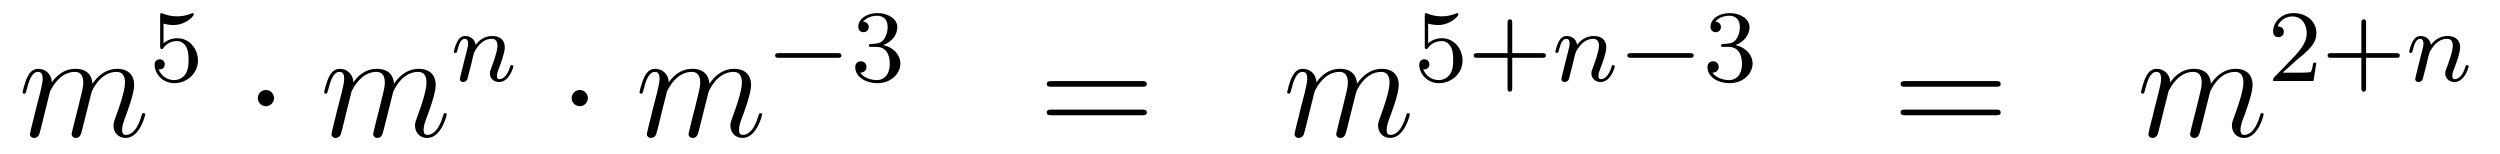 <?xml version='1.0'?>
<!-- This file was generated by dvisvgm 1.14.1 -->
<svg height='12pt' version='1.1' viewBox='0 -12 195 12' width='195pt' xmlns='http://www.w3.org/2000/svg' xmlns:xlink='http://www.w3.org/1999/xlink'>
<g id='page1'>
<g transform='matrix(1 0 0 1 -132 653)'>
<path d='M135.903 -657.862C135.927 -657.934 136.225 -658.532 136.668 -658.914C136.978 -659.201 137.385 -659.393 137.851 -659.393C138.329 -659.393 138.497 -659.034 138.497 -658.556C138.497 -658.484 138.497 -658.245 138.353 -657.683L138.054 -656.452C137.959 -656.093 137.732 -655.209 137.708 -655.077C137.66 -654.898 137.588 -654.587 137.588 -654.539C137.588 -654.372 137.72 -654.24 137.899 -654.24C138.258 -654.24 138.317 -654.515 138.425 -654.946L139.142 -657.803C139.166 -657.898 139.788 -659.393 141.102 -659.393C141.581 -659.393 141.748 -659.034 141.748 -658.556C141.748 -657.887 141.282 -656.583 141.019 -655.866C140.911 -655.579 140.852 -655.424 140.852 -655.209C140.852 -654.671 141.222 -654.24 141.796 -654.24C142.908 -654.24 143.326 -655.998 143.326 -656.069C143.326 -656.129 143.278 -656.177 143.207 -656.177C143.099 -656.177 143.087 -656.141 143.027 -655.938C142.752 -654.982 142.31 -654.48 141.832 -654.48C141.712 -654.48 141.521 -654.492 141.521 -654.874C141.521 -655.185 141.664 -655.567 141.712 -655.699C141.927 -656.272 142.465 -657.683 142.465 -658.377C142.465 -659.094 142.047 -659.632 141.138 -659.632C140.337 -659.632 139.692 -659.178 139.214 -658.472C139.178 -659.118 138.783 -659.632 137.887 -659.632C136.823 -659.632 136.261 -658.879 136.046 -658.58C136.01 -659.261 135.52 -659.632 134.994 -659.632C134.648 -659.632 134.373 -659.464 134.145 -659.01C133.93 -658.58 133.763 -657.851 133.763 -657.803C133.763 -657.755 133.811 -657.695 133.894 -657.695C133.99 -657.695 134.002 -657.707 134.073 -657.982C134.253 -658.687 134.48 -659.393 134.958 -659.393C135.233 -659.393 135.329 -659.201 135.329 -658.843C135.329 -658.58 135.209 -658.113 135.126 -657.743L134.791 -656.452C134.743 -656.225 134.612 -655.687 134.552 -655.472C134.468 -655.161 134.337 -654.599 134.337 -654.539C134.337 -654.372 134.468 -654.24 134.648 -654.24C134.791 -654.24 134.958 -654.312 135.054 -654.492C135.078 -654.551 135.185 -654.97 135.245 -655.209L135.508 -656.285L135.903 -657.862Z' fill-rule='evenodd'/>
<path d='M144.756 -663.158C144.859 -663.126 145.178 -663.047 145.512 -663.047C146.509 -663.047 147.114 -663.748 147.114 -663.867C147.114 -663.955 147.058 -663.979 147.018 -663.979C147.003 -663.979 146.987 -663.979 146.915 -663.939C146.604 -663.82 146.238 -663.724 145.808 -663.724C145.337 -663.724 144.947 -663.843 144.7 -663.939C144.62 -663.979 144.604 -663.979 144.596 -663.979C144.492 -663.979 144.492 -663.891 144.492 -663.748V-661.413C144.492 -661.27 144.492 -661.174 144.62 -661.174C144.684 -661.174 144.708 -661.206 144.747 -661.27C144.843 -661.389 145.146 -661.796 145.823 -661.796C146.27 -661.796 146.485 -661.429 146.557 -661.278C146.692 -660.991 146.708 -660.624 146.708 -660.313C146.708 -660.019 146.7 -659.588 146.477 -659.238C146.325 -658.999 146.007 -658.752 145.584 -658.752C145.066 -658.752 144.556 -659.078 144.373 -659.596C144.397 -659.588 144.445 -659.588 144.453 -659.588C144.676 -659.588 144.851 -659.732 144.851 -659.979C144.851 -660.274 144.62 -660.377 144.461 -660.377C144.317 -660.377 144.062 -660.297 144.062 -659.955C144.062 -659.238 144.684 -658.513 145.6 -658.513C146.596 -658.513 147.441 -659.286 147.441 -660.274C147.441 -661.198 146.772 -662.019 145.831 -662.019C145.433 -662.019 145.058 -661.891 144.756 -661.62V-663.158Z' fill-rule='evenodd'/>
<path d='M153.375 -657.348C153.375 -657.695 153.088 -657.982 152.742 -657.982C152.395 -657.982 152.108 -657.695 152.108 -657.348C152.108 -657.002 152.395 -656.715 152.742 -656.715C153.088 -656.715 153.375 -657.002 153.375 -657.348Z' fill-rule='evenodd'/>
<path d='M159.422 -657.862C159.446 -657.934 159.745 -658.532 160.187 -658.914C160.498 -659.201 160.904 -659.393 161.37 -659.393C161.848 -659.393 162.016 -659.034 162.016 -658.556C162.016 -658.484 162.016 -658.245 161.873 -657.683L161.574 -656.452C161.478 -656.093 161.251 -655.209 161.227 -655.077C161.179 -654.898 161.108 -654.587 161.108 -654.539C161.108 -654.372 161.239 -654.24 161.418 -654.24C161.777 -654.24 161.837 -654.515 161.944 -654.946L162.662 -657.803C162.685 -657.898 163.307 -659.393 164.622 -659.393C165.1 -659.393 165.267 -659.034 165.267 -658.556C165.267 -657.887 164.801 -656.583 164.538 -655.866C164.431 -655.579 164.371 -655.424 164.371 -655.209C164.371 -654.671 164.742 -654.24 165.315 -654.24C166.427 -654.24 166.845 -655.998 166.845 -656.069C166.845 -656.129 166.797 -656.177 166.726 -656.177C166.618 -656.177 166.606 -656.141 166.547 -655.938C166.272 -654.982 165.829 -654.48 165.351 -654.48C165.232 -654.48 165.04 -654.492 165.04 -654.874C165.04 -655.185 165.184 -655.567 165.232 -655.699C165.447 -656.272 165.985 -657.683 165.985 -658.377C165.985 -659.094 165.566 -659.632 164.658 -659.632C163.857 -659.632 163.211 -659.178 162.733 -658.472C162.697 -659.118 162.303 -659.632 161.406 -659.632C160.343 -659.632 159.781 -658.879 159.565 -658.58C159.529 -659.261 159.039 -659.632 158.513 -659.632C158.167 -659.632 157.892 -659.464 157.665 -659.01C157.449 -658.58 157.282 -657.851 157.282 -657.803C157.282 -657.755 157.33 -657.695 157.414 -657.695C157.509 -657.695 157.521 -657.707 157.593 -657.982C157.772 -658.687 157.999 -659.393 158.478 -659.393C158.753 -659.393 158.848 -659.201 158.848 -658.843C158.848 -658.58 158.728 -658.113 158.645 -657.743L158.31 -656.452C158.262 -656.225 158.131 -655.687 158.071 -655.472C157.988 -655.161 157.856 -654.599 157.856 -654.539C157.856 -654.372 157.988 -654.24 158.167 -654.24C158.31 -654.24 158.478 -654.312 158.573 -654.492C158.597 -654.551 158.705 -654.97 158.764 -655.209L159.027 -656.285L159.422 -657.862Z' fill-rule='evenodd'/>
<path d='M168.754 -659.987C168.777 -660.106 168.857 -660.409 168.881 -660.529C168.993 -660.959 168.993 -660.967 169.176 -661.23C169.439 -661.62 169.813 -661.971 170.348 -661.971C170.634 -661.971 170.802 -661.804 170.802 -661.429C170.802 -660.991 170.467 -660.082 170.316 -659.692C170.212 -659.429 170.212 -659.381 170.212 -659.277C170.212 -658.823 170.586 -658.6 170.929 -658.6C171.71 -658.6 172.037 -659.716 172.037 -659.819C172.037 -659.899 171.973 -659.923 171.917 -659.923C171.822 -659.923 171.806 -659.867 171.782 -659.787C171.59 -659.134 171.256 -658.823 170.953 -658.823C170.825 -658.823 170.762 -658.903 170.762 -659.086C170.762 -659.27 170.825 -659.445 170.905 -659.644C171.025 -659.947 171.375 -660.863 171.375 -661.31C171.375 -661.907 170.961 -662.194 170.387 -662.194C169.742 -662.194 169.328 -661.804 169.096 -661.501C169.041 -661.939 168.69 -662.194 168.283 -662.194C167.997 -662.194 167.798 -662.011 167.67 -661.764C167.479 -661.389 167.399 -660.991 167.399 -660.975C167.399 -660.903 167.455 -660.871 167.518 -660.871C167.622 -660.871 167.63 -660.903 167.686 -661.11C167.782 -661.501 167.925 -661.971 168.26 -661.971C168.467 -661.971 168.515 -661.772 168.515 -661.597C168.515 -661.453 168.475 -661.302 168.411 -661.039C168.395 -660.975 168.276 -660.505 168.244 -660.393L167.949 -659.198C167.917 -659.078 167.869 -658.879 167.869 -658.847C167.869 -658.664 168.021 -658.6 168.124 -658.6C168.267 -658.6 168.387 -658.696 168.443 -658.792C168.467 -658.839 168.531 -659.11 168.57 -659.277L168.754 -659.987Z' fill-rule='evenodd'/>
<path d='M177.855 -657.348C177.855 -657.695 177.568 -657.982 177.222 -657.982C176.875 -657.982 176.588 -657.695 176.588 -657.348C176.588 -657.002 176.875 -656.715 177.222 -656.715C177.568 -656.715 177.855 -657.002 177.855 -657.348Z' fill-rule='evenodd'/>
<path d='M184.022 -657.862C184.046 -657.934 184.345 -658.532 184.787 -658.914C185.098 -659.201 185.504 -659.393 185.97 -659.393C186.448 -659.393 186.616 -659.034 186.616 -658.556C186.616 -658.484 186.616 -658.245 186.473 -657.683L186.174 -656.452C186.078 -656.093 185.851 -655.209 185.827 -655.077C185.779 -654.898 185.708 -654.587 185.708 -654.539C185.708 -654.372 185.839 -654.24 186.018 -654.24C186.377 -654.24 186.437 -654.515 186.544 -654.946L187.262 -657.803C187.285 -657.898 187.907 -659.393 189.222 -659.393C189.7 -659.393 189.867 -659.034 189.867 -658.556C189.867 -657.887 189.401 -656.583 189.138 -655.866C189.031 -655.579 188.971 -655.424 188.971 -655.209C188.971 -654.671 189.342 -654.24 189.915 -654.24C191.027 -654.24 191.445 -655.998 191.445 -656.069C191.445 -656.129 191.397 -656.177 191.326 -656.177C191.218 -656.177 191.206 -656.141 191.147 -655.938C190.872 -654.982 190.429 -654.48 189.951 -654.48C189.832 -654.48 189.64 -654.492 189.64 -654.874C189.64 -655.185 189.784 -655.567 189.832 -655.699C190.047 -656.272 190.585 -657.683 190.585 -658.377C190.585 -659.094 190.166 -659.632 189.258 -659.632C188.457 -659.632 187.811 -659.178 187.333 -658.472C187.297 -659.118 186.903 -659.632 186.006 -659.632C184.943 -659.632 184.381 -658.879 184.165 -658.58C184.129 -659.261 183.639 -659.632 183.113 -659.632C182.767 -659.632 182.492 -659.464 182.265 -659.01C182.049 -658.58 181.882 -657.851 181.882 -657.803C181.882 -657.755 181.93 -657.695 182.014 -657.695C182.109 -657.695 182.121 -657.707 182.193 -657.982C182.372 -658.687 182.599 -659.393 183.078 -659.393C183.353 -659.393 183.448 -659.201 183.448 -658.843C183.448 -658.58 183.328 -658.113 183.245 -657.743L182.91 -656.452C182.862 -656.225 182.731 -655.687 182.671 -655.472C182.588 -655.161 182.456 -654.599 182.456 -654.539C182.456 -654.372 182.588 -654.24 182.767 -654.24C182.91 -654.24 183.078 -654.312 183.173 -654.492C183.197 -654.551 183.305 -654.97 183.364 -655.209L183.627 -656.285L184.022 -657.862Z' fill-rule='evenodd'/>
<path d='M197.33 -660.489C197.458 -660.489 197.633 -660.489 197.633 -660.672C197.633 -660.855 197.458 -660.855 197.33 -660.855H192.764C192.636 -660.855 192.461 -660.855 192.461 -660.672C192.461 -660.489 192.636 -660.489 192.764 -660.489H197.33Z' fill-rule='evenodd'/>
<path d='M200.374 -661.342C201.004 -661.342 201.402 -660.879 201.402 -660.042C201.402 -659.047 200.836 -658.752 200.413 -658.752C199.975 -658.752 199.378 -658.911 199.098 -659.333C199.386 -659.333 199.585 -659.517 199.585 -659.78C199.585 -660.035 199.402 -660.218 199.146 -660.218C198.931 -660.218 198.708 -660.082 198.708 -659.764C198.708 -659.007 199.522 -658.513 200.43 -658.513C201.49 -658.513 202.23 -659.246 202.23 -660.042C202.23 -660.704 201.704 -661.31 200.892 -661.485C201.521 -661.708 201.991 -662.25 201.991 -662.887C201.991 -663.525 201.275 -663.979 200.446 -663.979C199.592 -663.979 198.947 -663.517 198.947 -662.911C198.947 -662.616 199.146 -662.489 199.354 -662.489C199.601 -662.489 199.76 -662.664 199.76 -662.895C199.76 -663.19 199.505 -663.302 199.33 -663.31C199.664 -663.748 200.278 -663.772 200.422 -663.772C200.628 -663.772 201.234 -663.708 201.234 -662.887C201.234 -662.329 201.004 -661.995 200.892 -661.867C200.653 -661.62 200.47 -661.604 199.984 -661.572C199.831 -661.565 199.768 -661.557 199.768 -661.453C199.768 -661.342 199.84 -661.342 199.975 -661.342H200.374Z' fill-rule='evenodd'/>
<path d='M221.069 -658.233C221.237 -658.233 221.452 -658.233 221.452 -658.448C221.452 -658.675 221.249 -658.675 221.069 -658.675H214.028C213.86 -658.675 213.646 -658.675 213.646 -658.46C213.646 -658.233 213.848 -658.233 214.028 -658.233H221.069ZM221.069 -656.01C221.237 -656.01 221.452 -656.01 221.452 -656.225C221.452 -656.452 221.249 -656.452 221.069 -656.452H214.028C213.86 -656.452 213.646 -656.452 213.646 -656.237C213.646 -656.01 213.848 -656.01 214.028 -656.01H221.069Z' fill-rule='evenodd'/>
<path d='M234.54 -657.862C234.564 -657.934 234.863 -658.532 235.304 -658.914C235.615 -659.201 236.022 -659.393 236.488 -659.393C236.966 -659.393 237.133 -659.034 237.133 -658.556C237.133 -658.484 237.133 -658.245 236.99 -657.683L236.692 -656.452C236.596 -656.093 236.369 -655.209 236.345 -655.077C236.297 -654.898 236.225 -654.587 236.225 -654.539C236.225 -654.372 236.357 -654.24 236.536 -654.24C236.894 -654.24 236.954 -654.515 237.062 -654.946L237.779 -657.803C237.803 -657.898 238.424 -659.393 239.74 -659.393C240.218 -659.393 240.385 -659.034 240.385 -658.556C240.385 -657.887 239.92 -656.583 239.656 -655.866C239.549 -655.579 239.489 -655.424 239.489 -655.209C239.489 -654.671 239.86 -654.24 240.433 -654.24C241.544 -654.24 241.963 -655.998 241.963 -656.069C241.963 -656.129 241.915 -656.177 241.843 -656.177C241.736 -656.177 241.724 -656.141 241.664 -655.938C241.39 -654.982 240.947 -654.48 240.469 -654.48C240.349 -654.48 240.158 -654.492 240.158 -654.874C240.158 -655.185 240.301 -655.567 240.349 -655.699C240.565 -656.272 241.103 -657.683 241.103 -658.377C241.103 -659.094 240.684 -659.632 239.776 -659.632C238.975 -659.632 238.33 -659.178 237.851 -658.472C237.815 -659.118 237.421 -659.632 236.524 -659.632C235.46 -659.632 234.899 -658.879 234.683 -658.58C234.647 -659.261 234.157 -659.632 233.632 -659.632C233.285 -659.632 233.01 -659.464 232.782 -659.01C232.567 -658.58 232.4 -657.851 232.4 -657.803C232.4 -657.755 232.448 -657.695 232.531 -657.695C232.627 -657.695 232.639 -657.707 232.711 -657.982C232.89 -658.687 233.117 -659.393 233.596 -659.393C233.87 -659.393 233.966 -659.201 233.966 -658.843C233.966 -658.58 233.846 -658.113 233.762 -657.743L233.428 -656.452C233.381 -656.225 233.249 -655.687 233.189 -655.472C233.105 -655.161 232.974 -654.599 232.974 -654.539C232.974 -654.372 233.105 -654.24 233.285 -654.24C233.428 -654.24 233.596 -654.312 233.69 -654.492C233.716 -654.551 233.822 -654.97 233.882 -655.209L234.145 -656.285L234.54 -657.862Z' fill-rule='evenodd'/>
<path d='M243.396 -663.158C243.499 -663.126 243.818 -663.047 244.152 -663.047C245.149 -663.047 245.754 -663.748 245.754 -663.867C245.754 -663.955 245.699 -663.979 245.658 -663.979C245.642 -663.979 245.627 -663.979 245.555 -663.939C245.244 -663.82 244.878 -663.724 244.447 -663.724C243.977 -663.724 243.587 -663.843 243.34 -663.939C243.26 -663.979 243.244 -663.979 243.236 -663.979C243.132 -663.979 243.132 -663.891 243.132 -663.748V-661.413C243.132 -661.27 243.132 -661.174 243.26 -661.174C243.324 -661.174 243.348 -661.206 243.388 -661.27C243.484 -661.389 243.786 -661.796 244.464 -661.796C244.909 -661.796 245.125 -661.429 245.196 -661.278C245.332 -660.991 245.348 -660.624 245.348 -660.313C245.348 -660.019 245.34 -659.588 245.117 -659.238C244.966 -658.999 244.646 -658.752 244.224 -658.752C243.707 -658.752 243.197 -659.078 243.013 -659.596C243.037 -659.588 243.085 -659.588 243.092 -659.588C243.316 -659.588 243.491 -659.732 243.491 -659.979C243.491 -660.274 243.26 -660.377 243.101 -660.377C242.957 -660.377 242.702 -660.297 242.702 -659.955C242.702 -659.238 243.324 -658.513 244.241 -658.513C245.237 -658.513 246.08 -659.286 246.08 -660.274C246.08 -661.198 245.412 -662.019 244.471 -662.019C244.073 -662.019 243.698 -661.891 243.396 -661.62V-663.158ZM249.954 -660.489H252.296C252.408 -660.489 252.583 -660.489 252.583 -660.672C252.583 -660.855 252.408 -660.855 252.296 -660.855H249.954V-663.206C249.954 -663.318 249.954 -663.493 249.77 -663.493C249.588 -663.493 249.588 -663.318 249.588 -663.206V-660.855H247.237C247.126 -660.855 246.95 -660.855 246.95 -660.672C246.95 -660.489 247.126 -660.489 247.237 -660.489H249.588V-658.138C249.588 -658.027 249.588 -657.851 249.77 -657.851C249.954 -657.851 249.954 -658.027 249.954 -658.138V-660.489Z' fill-rule='evenodd'/>
<path d='M254.671 -659.987C254.694 -660.106 254.774 -660.409 254.798 -660.529C254.91 -660.959 254.91 -660.967 255.092 -661.23C255.356 -661.62 255.731 -661.971 256.265 -661.971C256.55 -661.971 256.718 -661.804 256.718 -661.429C256.718 -660.991 256.384 -660.082 256.232 -659.692C256.129 -659.429 256.129 -659.381 256.129 -659.277C256.129 -658.823 256.504 -658.6 256.846 -658.6C257.627 -658.6 257.953 -659.716 257.953 -659.819C257.953 -659.899 257.89 -659.923 257.834 -659.923C257.738 -659.923 257.723 -659.867 257.699 -659.787C257.507 -659.134 257.172 -658.823 256.87 -658.823C256.742 -658.823 256.679 -658.903 256.679 -659.086C256.679 -659.27 256.742 -659.445 256.822 -659.644C256.942 -659.947 257.292 -660.863 257.292 -661.31C257.292 -661.907 256.878 -662.194 256.304 -662.194C255.659 -662.194 255.245 -661.804 255.013 -661.501C254.958 -661.939 254.606 -662.194 254.201 -662.194C253.914 -662.194 253.715 -662.011 253.586 -661.764C253.396 -661.389 253.316 -660.991 253.316 -660.975C253.316 -660.903 253.372 -660.871 253.435 -660.871C253.54 -660.871 253.547 -660.903 253.603 -661.11C253.698 -661.501 253.842 -661.971 254.177 -661.971C254.383 -661.971 254.431 -661.772 254.431 -661.597C254.431 -661.453 254.392 -661.302 254.328 -661.039C254.312 -660.975 254.192 -660.505 254.161 -660.393L253.866 -659.198C253.834 -659.078 253.786 -658.879 253.786 -658.847C253.786 -658.664 253.938 -658.6 254.041 -658.6C254.184 -658.6 254.304 -658.696 254.359 -658.792C254.383 -658.839 254.448 -659.11 254.488 -659.277L254.671 -659.987Z' fill-rule='evenodd'/>
<path d='M263.803 -660.489C263.93 -660.489 264.106 -660.489 264.106 -660.672C264.106 -660.855 263.93 -660.855 263.803 -660.855H259.237C259.11 -660.855 258.935 -660.855 258.935 -660.672C258.935 -660.489 259.11 -660.489 259.237 -660.489H263.803Z' fill-rule='evenodd'/>
<path d='M266.846 -661.342C267.476 -661.342 267.875 -660.879 267.875 -660.042C267.875 -659.047 267.308 -658.752 266.887 -658.752C266.448 -658.752 265.85 -658.911 265.572 -659.333C265.859 -659.333 266.058 -659.517 266.058 -659.78C266.058 -660.035 265.874 -660.218 265.62 -660.218C265.404 -660.218 265.182 -660.082 265.182 -659.764C265.182 -659.007 265.994 -658.513 266.903 -658.513C267.962 -658.513 268.703 -659.246 268.703 -660.042C268.703 -660.704 268.177 -661.31 267.365 -661.485C267.995 -661.708 268.464 -662.25 268.464 -662.887C268.464 -663.525 267.748 -663.979 266.918 -663.979C266.065 -663.979 265.421 -663.517 265.421 -662.911C265.421 -662.616 265.62 -662.489 265.826 -662.489C266.074 -662.489 266.233 -662.664 266.233 -662.895C266.233 -663.19 265.979 -663.302 265.802 -663.31C266.137 -663.748 266.752 -663.772 266.894 -663.772C267.102 -663.772 267.707 -663.708 267.707 -662.887C267.707 -662.329 267.476 -661.995 267.365 -661.867C267.126 -661.62 266.942 -661.604 266.456 -661.572C266.305 -661.565 266.242 -661.557 266.242 -661.453C266.242 -661.342 266.312 -661.342 266.448 -661.342H266.846Z' fill-rule='evenodd'/>
<path d='M287.669 -658.233C287.837 -658.233 288.052 -658.233 288.052 -658.448C288.052 -658.675 287.849 -658.675 287.669 -658.675H280.628C280.46 -658.675 280.246 -658.675 280.246 -658.46C280.246 -658.233 280.448 -658.233 280.628 -658.233H287.669ZM287.669 -656.01C287.837 -656.01 288.052 -656.01 288.052 -656.225C288.052 -656.452 287.849 -656.452 287.669 -656.452H280.628C280.46 -656.452 280.246 -656.452 280.246 -656.237C280.246 -656.01 280.448 -656.01 280.628 -656.01H287.669Z' fill-rule='evenodd'/>
<path d='M301.14 -657.862C301.164 -657.934 301.463 -658.532 301.904 -658.914C302.215 -659.201 302.622 -659.393 303.088 -659.393C303.566 -659.393 303.733 -659.034 303.733 -658.556C303.733 -658.484 303.733 -658.245 303.59 -657.683L303.292 -656.452C303.196 -656.093 302.969 -655.209 302.945 -655.077C302.897 -654.898 302.825 -654.587 302.825 -654.539C302.825 -654.372 302.957 -654.24 303.136 -654.24C303.494 -654.24 303.554 -654.515 303.662 -654.946L304.379 -657.803C304.403 -657.898 305.024 -659.393 306.34 -659.393C306.818 -659.393 306.985 -659.034 306.985 -658.556C306.985 -657.887 306.52 -656.583 306.256 -655.866C306.149 -655.579 306.089 -655.424 306.089 -655.209C306.089 -654.671 306.46 -654.24 307.033 -654.24C308.144 -654.24 308.563 -655.998 308.563 -656.069C308.563 -656.129 308.515 -656.177 308.443 -656.177C308.336 -656.177 308.324 -656.141 308.264 -655.938C307.99 -654.982 307.547 -654.48 307.069 -654.48C306.949 -654.48 306.758 -654.492 306.758 -654.874C306.758 -655.185 306.901 -655.567 306.949 -655.699C307.165 -656.272 307.703 -657.683 307.703 -658.377C307.703 -659.094 307.284 -659.632 306.376 -659.632C305.575 -659.632 304.93 -659.178 304.451 -658.472C304.415 -659.118 304.021 -659.632 303.124 -659.632C302.06 -659.632 301.499 -658.879 301.283 -658.58C301.247 -659.261 300.757 -659.632 300.232 -659.632C299.885 -659.632 299.61 -659.464 299.382 -659.01C299.167 -658.58 299 -657.851 299 -657.803C299 -657.755 299.048 -657.695 299.131 -657.695C299.227 -657.695 299.239 -657.707 299.311 -657.982C299.49 -658.687 299.717 -659.393 300.196 -659.393C300.47 -659.393 300.566 -659.201 300.566 -658.843C300.566 -658.58 300.446 -658.113 300.362 -657.743L300.028 -656.452C299.981 -656.225 299.849 -655.687 299.789 -655.472C299.705 -655.161 299.574 -654.599 299.574 -654.539C299.574 -654.372 299.705 -654.24 299.885 -654.24C300.028 -654.24 300.196 -654.312 300.29 -654.492C300.316 -654.551 300.422 -654.97 300.482 -655.209L300.745 -656.285L301.14 -657.862Z' fill-rule='evenodd'/>
<path d='M311.128 -660.306C311.255 -660.425 311.59 -660.688 311.717 -660.8C312.211 -661.254 312.68 -661.692 312.68 -662.417C312.68 -663.365 311.884 -663.979 310.888 -663.979C309.932 -663.979 309.302 -663.254 309.302 -662.545C309.302 -662.154 309.613 -662.098 309.725 -662.098C309.892 -662.098 310.139 -662.218 310.139 -662.521C310.139 -662.935 309.74 -662.935 309.646 -662.935C309.876 -663.517 310.41 -663.716 310.8 -663.716C311.542 -663.716 311.924 -663.087 311.924 -662.417C311.924 -661.588 311.342 -660.983 310.402 -660.019L309.398 -658.983C309.302 -658.895 309.302 -658.879 309.302 -658.68H312.45L312.68 -660.106H312.433C312.41 -659.947 312.347 -659.548 312.251 -659.397C312.203 -659.333 311.597 -659.333 311.47 -659.333H310.051L311.128 -660.306ZM316.554 -660.489H318.896C319.008 -660.489 319.183 -660.489 319.183 -660.672C319.183 -660.855 319.008 -660.855 318.896 -660.855H316.554V-663.206C316.554 -663.318 316.554 -663.493 316.37 -663.493C316.188 -663.493 316.188 -663.318 316.188 -663.206V-660.855H313.837C313.726 -660.855 313.55 -660.855 313.55 -660.672C313.55 -660.489 313.726 -660.489 313.837 -660.489H316.188V-658.138C316.188 -658.027 316.188 -657.851 316.37 -657.851C316.554 -657.851 316.554 -658.027 316.554 -658.138V-660.489Z' fill-rule='evenodd'/>
<path d='M321.271 -659.987C321.294 -660.106 321.374 -660.409 321.398 -660.529C321.51 -660.959 321.51 -660.967 321.692 -661.23C321.956 -661.62 322.331 -661.971 322.865 -661.971C323.15 -661.971 323.318 -661.804 323.318 -661.429C323.318 -660.991 322.984 -660.082 322.832 -659.692C322.729 -659.429 322.729 -659.381 322.729 -659.277C322.729 -658.823 323.104 -658.6 323.446 -658.6C324.227 -658.6 324.553 -659.716 324.553 -659.819C324.553 -659.899 324.49 -659.923 324.434 -659.923C324.338 -659.923 324.323 -659.867 324.299 -659.787C324.107 -659.134 323.772 -658.823 323.47 -658.823C323.342 -658.823 323.279 -658.903 323.279 -659.086C323.279 -659.27 323.342 -659.445 323.422 -659.644C323.542 -659.947 323.892 -660.863 323.892 -661.31C323.892 -661.907 323.478 -662.194 322.904 -662.194C322.259 -662.194 321.845 -661.804 321.613 -661.501C321.558 -661.939 321.206 -662.194 320.801 -662.194C320.514 -662.194 320.315 -662.011 320.186 -661.764C319.996 -661.389 319.916 -660.991 319.916 -660.975C319.916 -660.903 319.972 -660.871 320.035 -660.871C320.14 -660.871 320.147 -660.903 320.203 -661.11C320.298 -661.501 320.442 -661.971 320.777 -661.971C320.983 -661.971 321.031 -661.772 321.031 -661.597C321.031 -661.453 320.992 -661.302 320.928 -661.039C320.912 -660.975 320.792 -660.505 320.761 -660.393L320.466 -659.198C320.434 -659.078 320.386 -658.879 320.386 -658.847C320.386 -658.664 320.538 -658.6 320.641 -658.6C320.784 -658.6 320.904 -658.696 320.959 -658.792C320.983 -658.839 321.048 -659.11 321.088 -659.277L321.271 -659.987Z' fill-rule='evenodd'/>
</g>
</g>
</svg>
